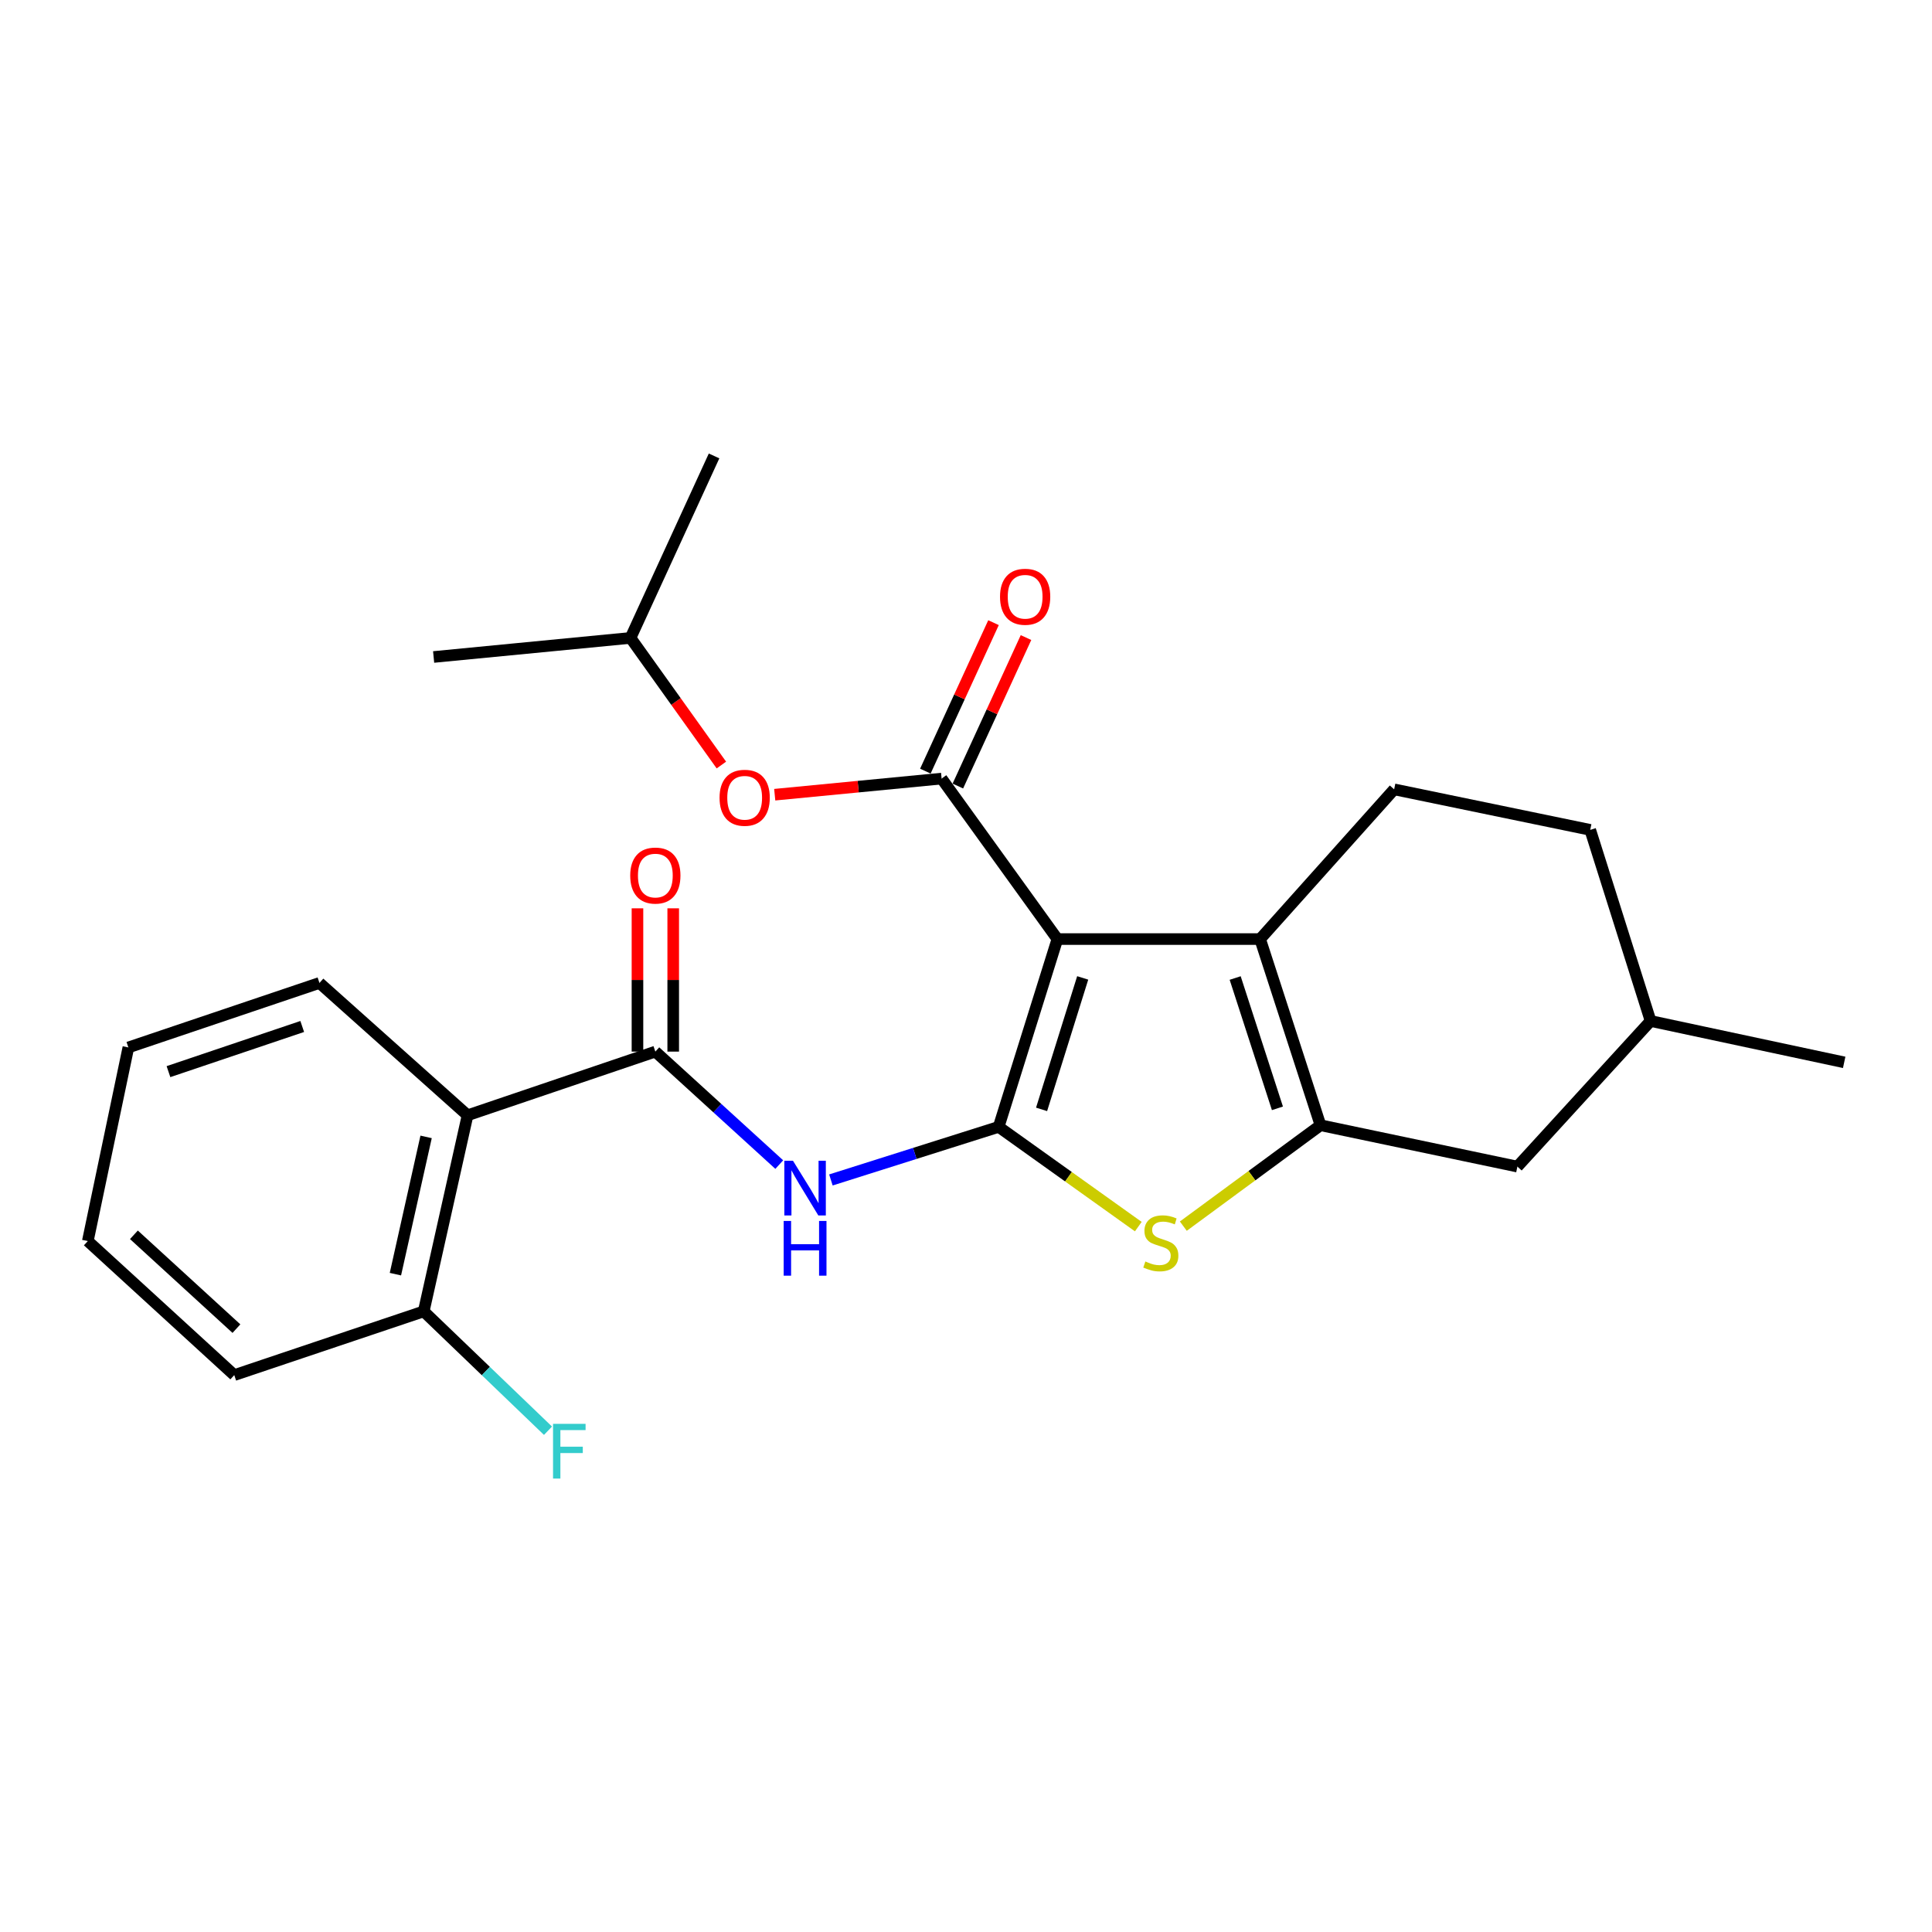 <?xml version='1.0' encoding='iso-8859-1'?>
<svg version='1.1' baseProfile='full'
              xmlns='http://www.w3.org/2000/svg'
                      xmlns:rdkit='http://www.rdkit.org/xml'
                      xmlns:xlink='http://www.w3.org/1999/xlink'
                  xml:space='preserve'
width='1000px' height='1000px' viewBox='0 0 1000 1000'>
<!-- END OF HEADER -->
<rect style='opacity:1.0;fill:#FFFFFF;stroke:none' width='1000' height='1000' x='0' y='0'> </rect>
<path class='bond-0' d='M 547.305,486.06 L 516.899,583.27' style='fill:none;fill-rule:evenodd;stroke:#000000;stroke-width:6px;stroke-linecap:butt;stroke-linejoin:miter;stroke-opacity:1' />
<path class='bond-0' d='M 560.403,506.165 L 539.119,574.212' style='fill:none;fill-rule:evenodd;stroke:#000000;stroke-width:6px;stroke-linecap:butt;stroke-linejoin:miter;stroke-opacity:1' />
<path class='bond-1' d='M 547.305,486.06 L 652.235,486.06' style='fill:none;fill-rule:evenodd;stroke:#000000;stroke-width:6px;stroke-linecap:butt;stroke-linejoin:miter;stroke-opacity:1' />
<path class='bond-4' d='M 547.305,486.06 L 487.377,402.994' style='fill:none;fill-rule:evenodd;stroke:#000000;stroke-width:6px;stroke-linecap:butt;stroke-linejoin:miter;stroke-opacity:1' />
<path class='bond-3' d='M 516.899,583.27 L 553.04,609.081' style='fill:none;fill-rule:evenodd;stroke:#000000;stroke-width:6px;stroke-linecap:butt;stroke-linejoin:miter;stroke-opacity:1' />
<path class='bond-3' d='M 553.04,609.081 L 589.18,634.892' style='fill:none;fill-rule:evenodd;stroke:#CCCC00;stroke-width:6px;stroke-linecap:butt;stroke-linejoin:miter;stroke-opacity:1' />
<path class='bond-5' d='M 516.899,583.27 L 473.487,597.006' style='fill:none;fill-rule:evenodd;stroke:#000000;stroke-width:6px;stroke-linecap:butt;stroke-linejoin:miter;stroke-opacity:1' />
<path class='bond-5' d='M 473.487,597.006 L 430.075,610.742' style='fill:none;fill-rule:evenodd;stroke:#0000FF;stroke-width:6px;stroke-linecap:butt;stroke-linejoin:miter;stroke-opacity:1' />
<path class='bond-2' d='M 652.235,486.06 L 683.483,582.417' style='fill:none;fill-rule:evenodd;stroke:#000000;stroke-width:6px;stroke-linecap:butt;stroke-linejoin:miter;stroke-opacity:1' />
<path class='bond-2' d='M 639.322,506.221 L 661.196,573.671' style='fill:none;fill-rule:evenodd;stroke:#000000;stroke-width:6px;stroke-linecap:butt;stroke-linejoin:miter;stroke-opacity:1' />
<path class='bond-8' d='M 652.235,486.06 L 721.609,408.565' style='fill:none;fill-rule:evenodd;stroke:#000000;stroke-width:6px;stroke-linecap:butt;stroke-linejoin:miter;stroke-opacity:1' />
<path class='bond-10' d='M 683.483,582.417 L 785.402,603.828' style='fill:none;fill-rule:evenodd;stroke:#000000;stroke-width:6px;stroke-linecap:butt;stroke-linejoin:miter;stroke-opacity:1' />
<path class='bond-25' d='M 683.483,582.417 L 647.984,608.534' style='fill:none;fill-rule:evenodd;stroke:#000000;stroke-width:6px;stroke-linecap:butt;stroke-linejoin:miter;stroke-opacity:1' />
<path class='bond-25' d='M 647.984,608.534 L 612.484,634.651' style='fill:none;fill-rule:evenodd;stroke:#CCCC00;stroke-width:6px;stroke-linecap:butt;stroke-linejoin:miter;stroke-opacity:1' />
<path class='bond-9' d='M 487.377,402.994 L 444.188,407.166' style='fill:none;fill-rule:evenodd;stroke:#000000;stroke-width:6px;stroke-linecap:butt;stroke-linejoin:miter;stroke-opacity:1' />
<path class='bond-9' d='M 444.188,407.166 L 400.999,411.338' style='fill:none;fill-rule:evenodd;stroke:#FF0000;stroke-width:6px;stroke-linecap:butt;stroke-linejoin:miter;stroke-opacity:1' />
<path class='bond-11' d='M 495.785,406.853 L 513.42,368.429' style='fill:none;fill-rule:evenodd;stroke:#000000;stroke-width:6px;stroke-linecap:butt;stroke-linejoin:miter;stroke-opacity:1' />
<path class='bond-11' d='M 513.42,368.429 L 531.056,330.005' style='fill:none;fill-rule:evenodd;stroke:#FF0000;stroke-width:6px;stroke-linecap:butt;stroke-linejoin:miter;stroke-opacity:1' />
<path class='bond-11' d='M 478.969,399.135 L 496.604,360.711' style='fill:none;fill-rule:evenodd;stroke:#000000;stroke-width:6px;stroke-linecap:butt;stroke-linejoin:miter;stroke-opacity:1' />
<path class='bond-11' d='M 496.604,360.711 L 514.24,322.287' style='fill:none;fill-rule:evenodd;stroke:#FF0000;stroke-width:6px;stroke-linecap:butt;stroke-linejoin:miter;stroke-opacity:1' />
<path class='bond-6' d='M 403.346,602.789 L 371.274,573.551' style='fill:none;fill-rule:evenodd;stroke:#0000FF;stroke-width:6px;stroke-linecap:butt;stroke-linejoin:miter;stroke-opacity:1' />
<path class='bond-6' d='M 371.274,573.551 L 339.203,544.312' style='fill:none;fill-rule:evenodd;stroke:#000000;stroke-width:6px;stroke-linecap:butt;stroke-linejoin:miter;stroke-opacity:1' />
<path class='bond-7' d='M 339.203,544.312 L 242.013,577.267' style='fill:none;fill-rule:evenodd;stroke:#000000;stroke-width:6px;stroke-linecap:butt;stroke-linejoin:miter;stroke-opacity:1' />
<path class='bond-13' d='M 348.454,544.312 L 348.454,507.228' style='fill:none;fill-rule:evenodd;stroke:#000000;stroke-width:6px;stroke-linecap:butt;stroke-linejoin:miter;stroke-opacity:1' />
<path class='bond-13' d='M 348.454,507.228 L 348.454,470.145' style='fill:none;fill-rule:evenodd;stroke:#FF0000;stroke-width:6px;stroke-linecap:butt;stroke-linejoin:miter;stroke-opacity:1' />
<path class='bond-13' d='M 329.951,544.312 L 329.951,507.228' style='fill:none;fill-rule:evenodd;stroke:#000000;stroke-width:6px;stroke-linecap:butt;stroke-linejoin:miter;stroke-opacity:1' />
<path class='bond-13' d='M 329.951,507.228 L 329.951,470.145' style='fill:none;fill-rule:evenodd;stroke:#FF0000;stroke-width:6px;stroke-linecap:butt;stroke-linejoin:miter;stroke-opacity:1' />
<path class='bond-12' d='M 242.013,577.267 L 219.317,678.764' style='fill:none;fill-rule:evenodd;stroke:#000000;stroke-width:6px;stroke-linecap:butt;stroke-linejoin:miter;stroke-opacity:1' />
<path class='bond-12' d='M 220.552,588.454 L 204.665,659.501' style='fill:none;fill-rule:evenodd;stroke:#000000;stroke-width:6px;stroke-linecap:butt;stroke-linejoin:miter;stroke-opacity:1' />
<path class='bond-17' d='M 242.013,577.267 L 165.351,508.767' style='fill:none;fill-rule:evenodd;stroke:#000000;stroke-width:6px;stroke-linecap:butt;stroke-linejoin:miter;stroke-opacity:1' />
<path class='bond-14' d='M 721.609,408.565 L 823.095,429.545' style='fill:none;fill-rule:evenodd;stroke:#000000;stroke-width:6px;stroke-linecap:butt;stroke-linejoin:miter;stroke-opacity:1' />
<path class='bond-18' d='M 373.386,395.981 L 349.87,363.084' style='fill:none;fill-rule:evenodd;stroke:#FF0000;stroke-width:6px;stroke-linecap:butt;stroke-linejoin:miter;stroke-opacity:1' />
<path class='bond-18' d='M 349.87,363.084 L 326.354,330.186' style='fill:none;fill-rule:evenodd;stroke:#000000;stroke-width:6px;stroke-linecap:butt;stroke-linejoin:miter;stroke-opacity:1' />
<path class='bond-26' d='M 785.402,603.828 L 854.344,528.461' style='fill:none;fill-rule:evenodd;stroke:#000000;stroke-width:6px;stroke-linecap:butt;stroke-linejoin:miter;stroke-opacity:1' />
<path class='bond-15' d='M 219.317,678.764 L 251.479,709.654' style='fill:none;fill-rule:evenodd;stroke:#000000;stroke-width:6px;stroke-linecap:butt;stroke-linejoin:miter;stroke-opacity:1' />
<path class='bond-15' d='M 251.479,709.654 L 283.641,740.544' style='fill:none;fill-rule:evenodd;stroke:#33CCCC;stroke-width:6px;stroke-linecap:butt;stroke-linejoin:miter;stroke-opacity:1' />
<path class='bond-19' d='M 219.317,678.764 L 121.253,711.75' style='fill:none;fill-rule:evenodd;stroke:#000000;stroke-width:6px;stroke-linecap:butt;stroke-linejoin:miter;stroke-opacity:1' />
<path class='bond-16' d='M 823.095,429.545 L 854.344,528.461' style='fill:none;fill-rule:evenodd;stroke:#000000;stroke-width:6px;stroke-linecap:butt;stroke-linejoin:miter;stroke-opacity:1' />
<path class='bond-20' d='M 854.344,528.461 L 954.545,549.873' style='fill:none;fill-rule:evenodd;stroke:#000000;stroke-width:6px;stroke-linecap:butt;stroke-linejoin:miter;stroke-opacity:1' />
<path class='bond-23' d='M 165.351,508.767 L 66.445,542.153' style='fill:none;fill-rule:evenodd;stroke:#000000;stroke-width:6px;stroke-linecap:butt;stroke-linejoin:miter;stroke-opacity:1' />
<path class='bond-23' d='M 156.433,531.305 L 87.198,554.676' style='fill:none;fill-rule:evenodd;stroke:#000000;stroke-width:6px;stroke-linecap:butt;stroke-linejoin:miter;stroke-opacity:1' />
<path class='bond-21' d='M 326.354,330.186 L 369.598,235.988' style='fill:none;fill-rule:evenodd;stroke:#000000;stroke-width:6px;stroke-linecap:butt;stroke-linejoin:miter;stroke-opacity:1' />
<path class='bond-22' d='M 326.354,330.186 L 224.446,340.054' style='fill:none;fill-rule:evenodd;stroke:#000000;stroke-width:6px;stroke-linecap:butt;stroke-linejoin:miter;stroke-opacity:1' />
<path class='bond-27' d='M 121.253,711.75 L 45.455,642.375' style='fill:none;fill-rule:evenodd;stroke:#000000;stroke-width:6px;stroke-linecap:butt;stroke-linejoin:miter;stroke-opacity:1' />
<path class='bond-27' d='M 122.375,687.695 L 69.316,639.133' style='fill:none;fill-rule:evenodd;stroke:#000000;stroke-width:6px;stroke-linecap:butt;stroke-linejoin:miter;stroke-opacity:1' />
<path class='bond-24' d='M 66.445,542.153 L 45.455,642.375' style='fill:none;fill-rule:evenodd;stroke:#000000;stroke-width:6px;stroke-linecap:butt;stroke-linejoin:miter;stroke-opacity:1' />
<path  class='atom-4' d='M 592.839 652.938
Q 593.159 653.058, 594.479 653.618
Q 595.799 654.178, 597.239 654.538
Q 598.719 654.858, 600.159 654.858
Q 602.839 654.858, 604.399 653.578
Q 605.959 652.258, 605.959 649.978
Q 605.959 648.418, 605.159 647.458
Q 604.399 646.498, 603.199 645.978
Q 601.999 645.458, 599.999 644.858
Q 597.479 644.098, 595.959 643.378
Q 594.479 642.658, 593.399 641.138
Q 592.359 639.618, 592.359 637.058
Q 592.359 633.498, 594.759 631.298
Q 597.199 629.098, 601.999 629.098
Q 605.279 629.098, 608.999 630.658
L 608.079 633.738
Q 604.679 632.338, 602.119 632.338
Q 599.359 632.338, 597.839 633.498
Q 596.319 634.618, 596.359 636.578
Q 596.359 638.098, 597.119 639.018
Q 597.919 639.938, 599.039 640.458
Q 600.199 640.978, 602.119 641.578
Q 604.679 642.378, 606.199 643.178
Q 607.719 643.978, 608.799 645.618
Q 609.919 647.218, 609.919 649.978
Q 609.919 653.898, 607.279 656.018
Q 604.679 658.098, 600.319 658.098
Q 597.799 658.098, 595.879 657.538
Q 593.999 657.018, 591.759 656.098
L 592.839 652.938
' fill='#CCCC00'/>
<path  class='atom-6' d='M 410.448 600.811
L 419.728 615.811
Q 420.648 617.291, 422.128 619.971
Q 423.608 622.651, 423.688 622.811
L 423.688 600.811
L 427.448 600.811
L 427.448 629.131
L 423.568 629.131
L 413.608 612.731
Q 412.448 610.811, 411.208 608.611
Q 410.008 606.411, 409.648 605.731
L 409.648 629.131
L 405.968 629.131
L 405.968 600.811
L 410.448 600.811
' fill='#0000FF'/>
<path  class='atom-6' d='M 405.628 631.963
L 409.468 631.963
L 409.468 644.003
L 423.948 644.003
L 423.948 631.963
L 427.788 631.963
L 427.788 660.283
L 423.948 660.283
L 423.948 647.203
L 409.468 647.203
L 409.468 660.283
L 405.628 660.283
L 405.628 631.963
' fill='#0000FF'/>
<path  class='atom-10' d='M 372.439 412.921
Q 372.439 406.121, 375.799 402.321
Q 379.159 398.521, 385.439 398.521
Q 391.719 398.521, 395.079 402.321
Q 398.439 406.121, 398.439 412.921
Q 398.439 419.801, 395.039 423.721
Q 391.639 427.601, 385.439 427.601
Q 379.199 427.601, 375.799 423.721
Q 372.439 419.841, 372.439 412.921
M 385.439 424.401
Q 389.759 424.401, 392.079 421.521
Q 394.439 418.601, 394.439 412.921
Q 394.439 407.361, 392.079 404.561
Q 389.759 401.721, 385.439 401.721
Q 381.119 401.721, 378.759 404.521
Q 376.439 407.321, 376.439 412.921
Q 376.439 418.641, 378.759 421.521
Q 381.119 424.401, 385.439 424.401
' fill='#FF0000'/>
<path  class='atom-12' d='M 517.611 308.875
Q 517.611 302.075, 520.971 298.275
Q 524.331 294.475, 530.611 294.475
Q 536.891 294.475, 540.251 298.275
Q 543.611 302.075, 543.611 308.875
Q 543.611 315.755, 540.211 319.675
Q 536.811 323.555, 530.611 323.555
Q 524.371 323.555, 520.971 319.675
Q 517.611 315.795, 517.611 308.875
M 530.611 320.355
Q 534.931 320.355, 537.251 317.475
Q 539.611 314.555, 539.611 308.875
Q 539.611 303.315, 537.251 300.515
Q 534.931 297.675, 530.611 297.675
Q 526.291 297.675, 523.931 300.475
Q 521.611 303.275, 521.611 308.875
Q 521.611 314.595, 523.931 317.475
Q 526.291 320.355, 530.611 320.355
' fill='#FF0000'/>
<path  class='atom-14' d='M 326.203 453.185
Q 326.203 446.385, 329.563 442.585
Q 332.923 438.785, 339.203 438.785
Q 345.483 438.785, 348.843 442.585
Q 352.203 446.385, 352.203 453.185
Q 352.203 460.065, 348.803 463.985
Q 345.403 467.865, 339.203 467.865
Q 332.963 467.865, 329.563 463.985
Q 326.203 460.105, 326.203 453.185
M 339.203 464.665
Q 343.523 464.665, 345.843 461.785
Q 348.203 458.865, 348.203 453.185
Q 348.203 447.625, 345.843 444.825
Q 343.523 441.985, 339.203 441.985
Q 334.883 441.985, 332.523 444.785
Q 330.203 447.585, 330.203 453.185
Q 330.203 458.905, 332.523 461.785
Q 334.883 464.665, 339.203 464.665
' fill='#FF0000'/>
<path  class='atom-16' d='M 286.253 736.979
L 303.093 736.979
L 303.093 740.219
L 290.053 740.219
L 290.053 748.819
L 301.653 748.819
L 301.653 752.099
L 290.053 752.099
L 290.053 765.299
L 286.253 765.299
L 286.253 736.979
' fill='#33CCCC'/>
</svg>
